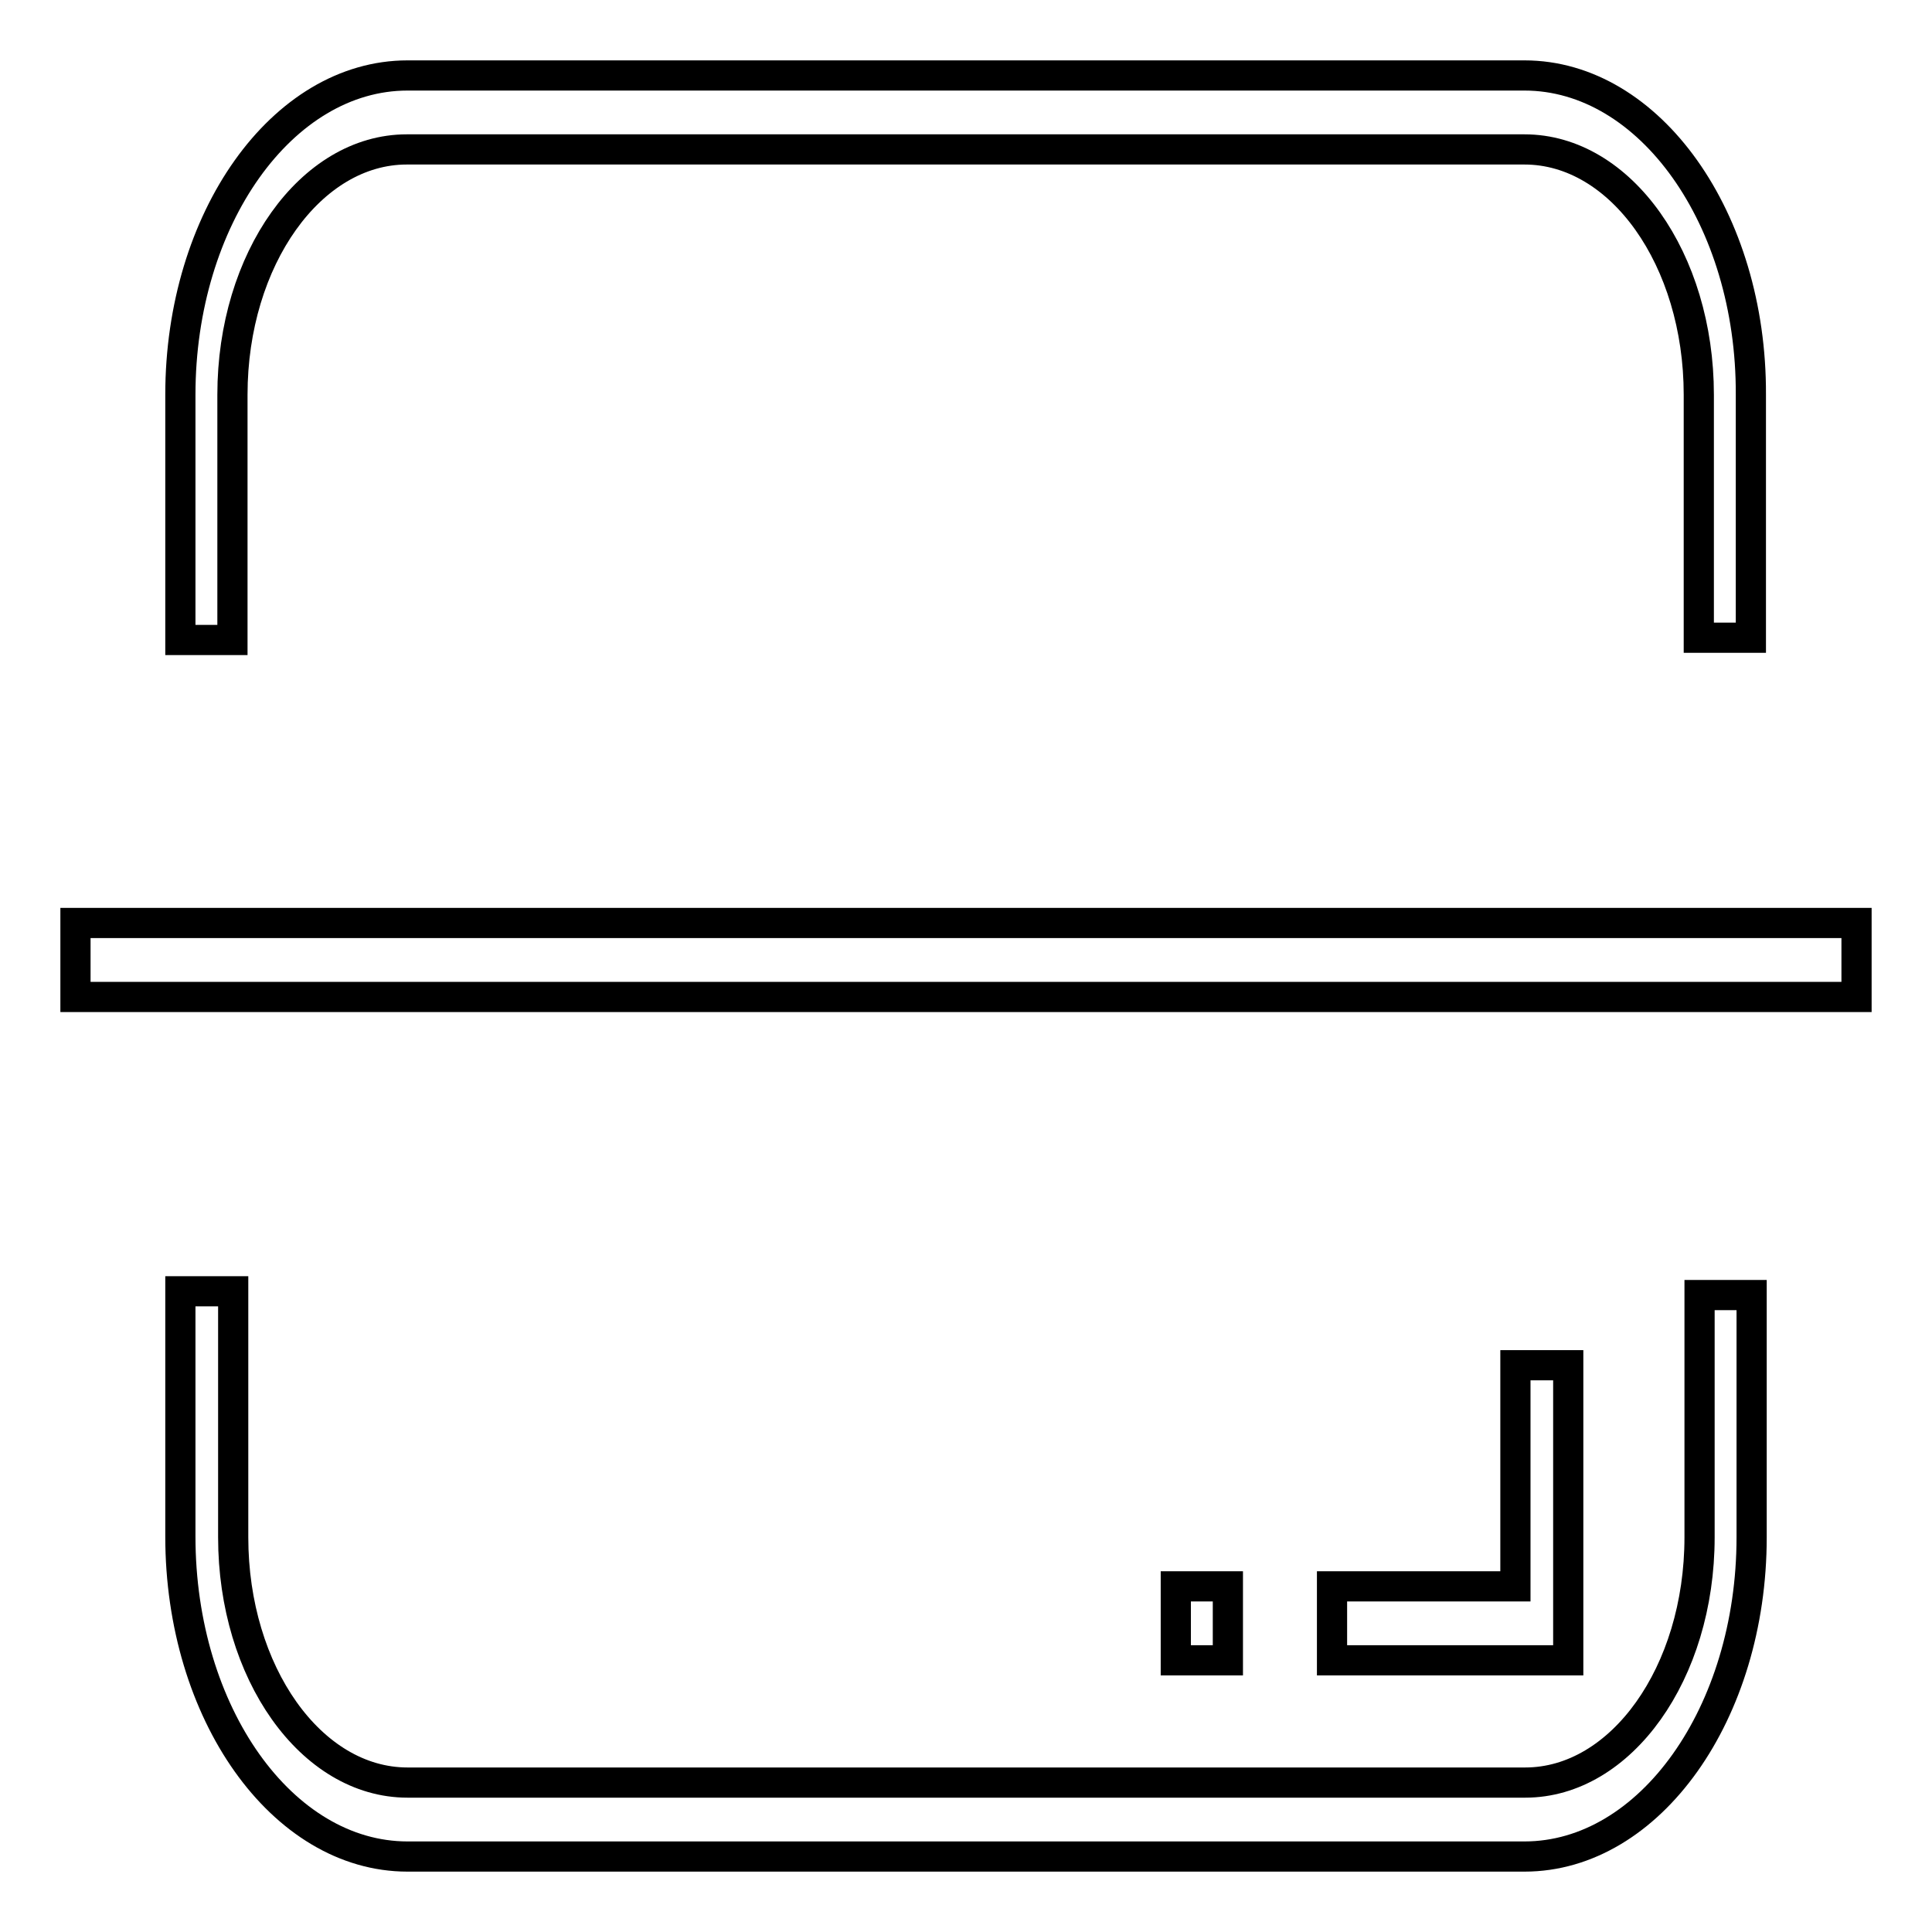 <?xml version="1.0" encoding="utf-8"?>
<!-- Svg Vector Icons : http://www.onlinewebfonts.com/icon -->
<!DOCTYPE svg PUBLIC "-//W3C//DTD SVG 1.1//EN" "http://www.w3.org/Graphics/SVG/1.1/DTD/svg11.dtd">
<svg version="1.1" xmlns="http://www.w3.org/2000/svg" xmlns:xlink="http://www.w3.org/1999/xlink" x="0px" y="0px" viewBox="0 0 256 256" enable-background="new 0 0 256 256" xml:space="preserve">
<g> <path stroke-width="4" fill-opacity="0" stroke="#000000"  d="M30.8,52.3c0-18,10.4-32.5,23.1-32.5H202c12.8,0,23.1,14.6,23.1,32.5v32.2h6.9V52.3 C232.1,29,218.6,10,202,10H54c-16.6,0-30.1,19-30.1,42.3v32.5h6.9V52.3z M225.2,203.7c0,18-10.4,32.5-23.1,32.5H54 c-12.8,0-23.1-14.6-23.1-32.5v-32.6h-7v32.5C23.9,227,37.4,246,54,246H202c16.6,0,30.1-19,30.1-42.3v-32.1h-6.9V203.7L225.2,203.7z  M10,122.3h236v9.8H10V122.3z"/> <path stroke-width="4" fill-opacity="0" stroke="#000000"  d="M207.8,220v-39.1h-7v29.3h-24.3v9.8h27.8H207.8z M155.8,210.2h6.9v9.8h-6.9V210.2z"/></g>
</svg>